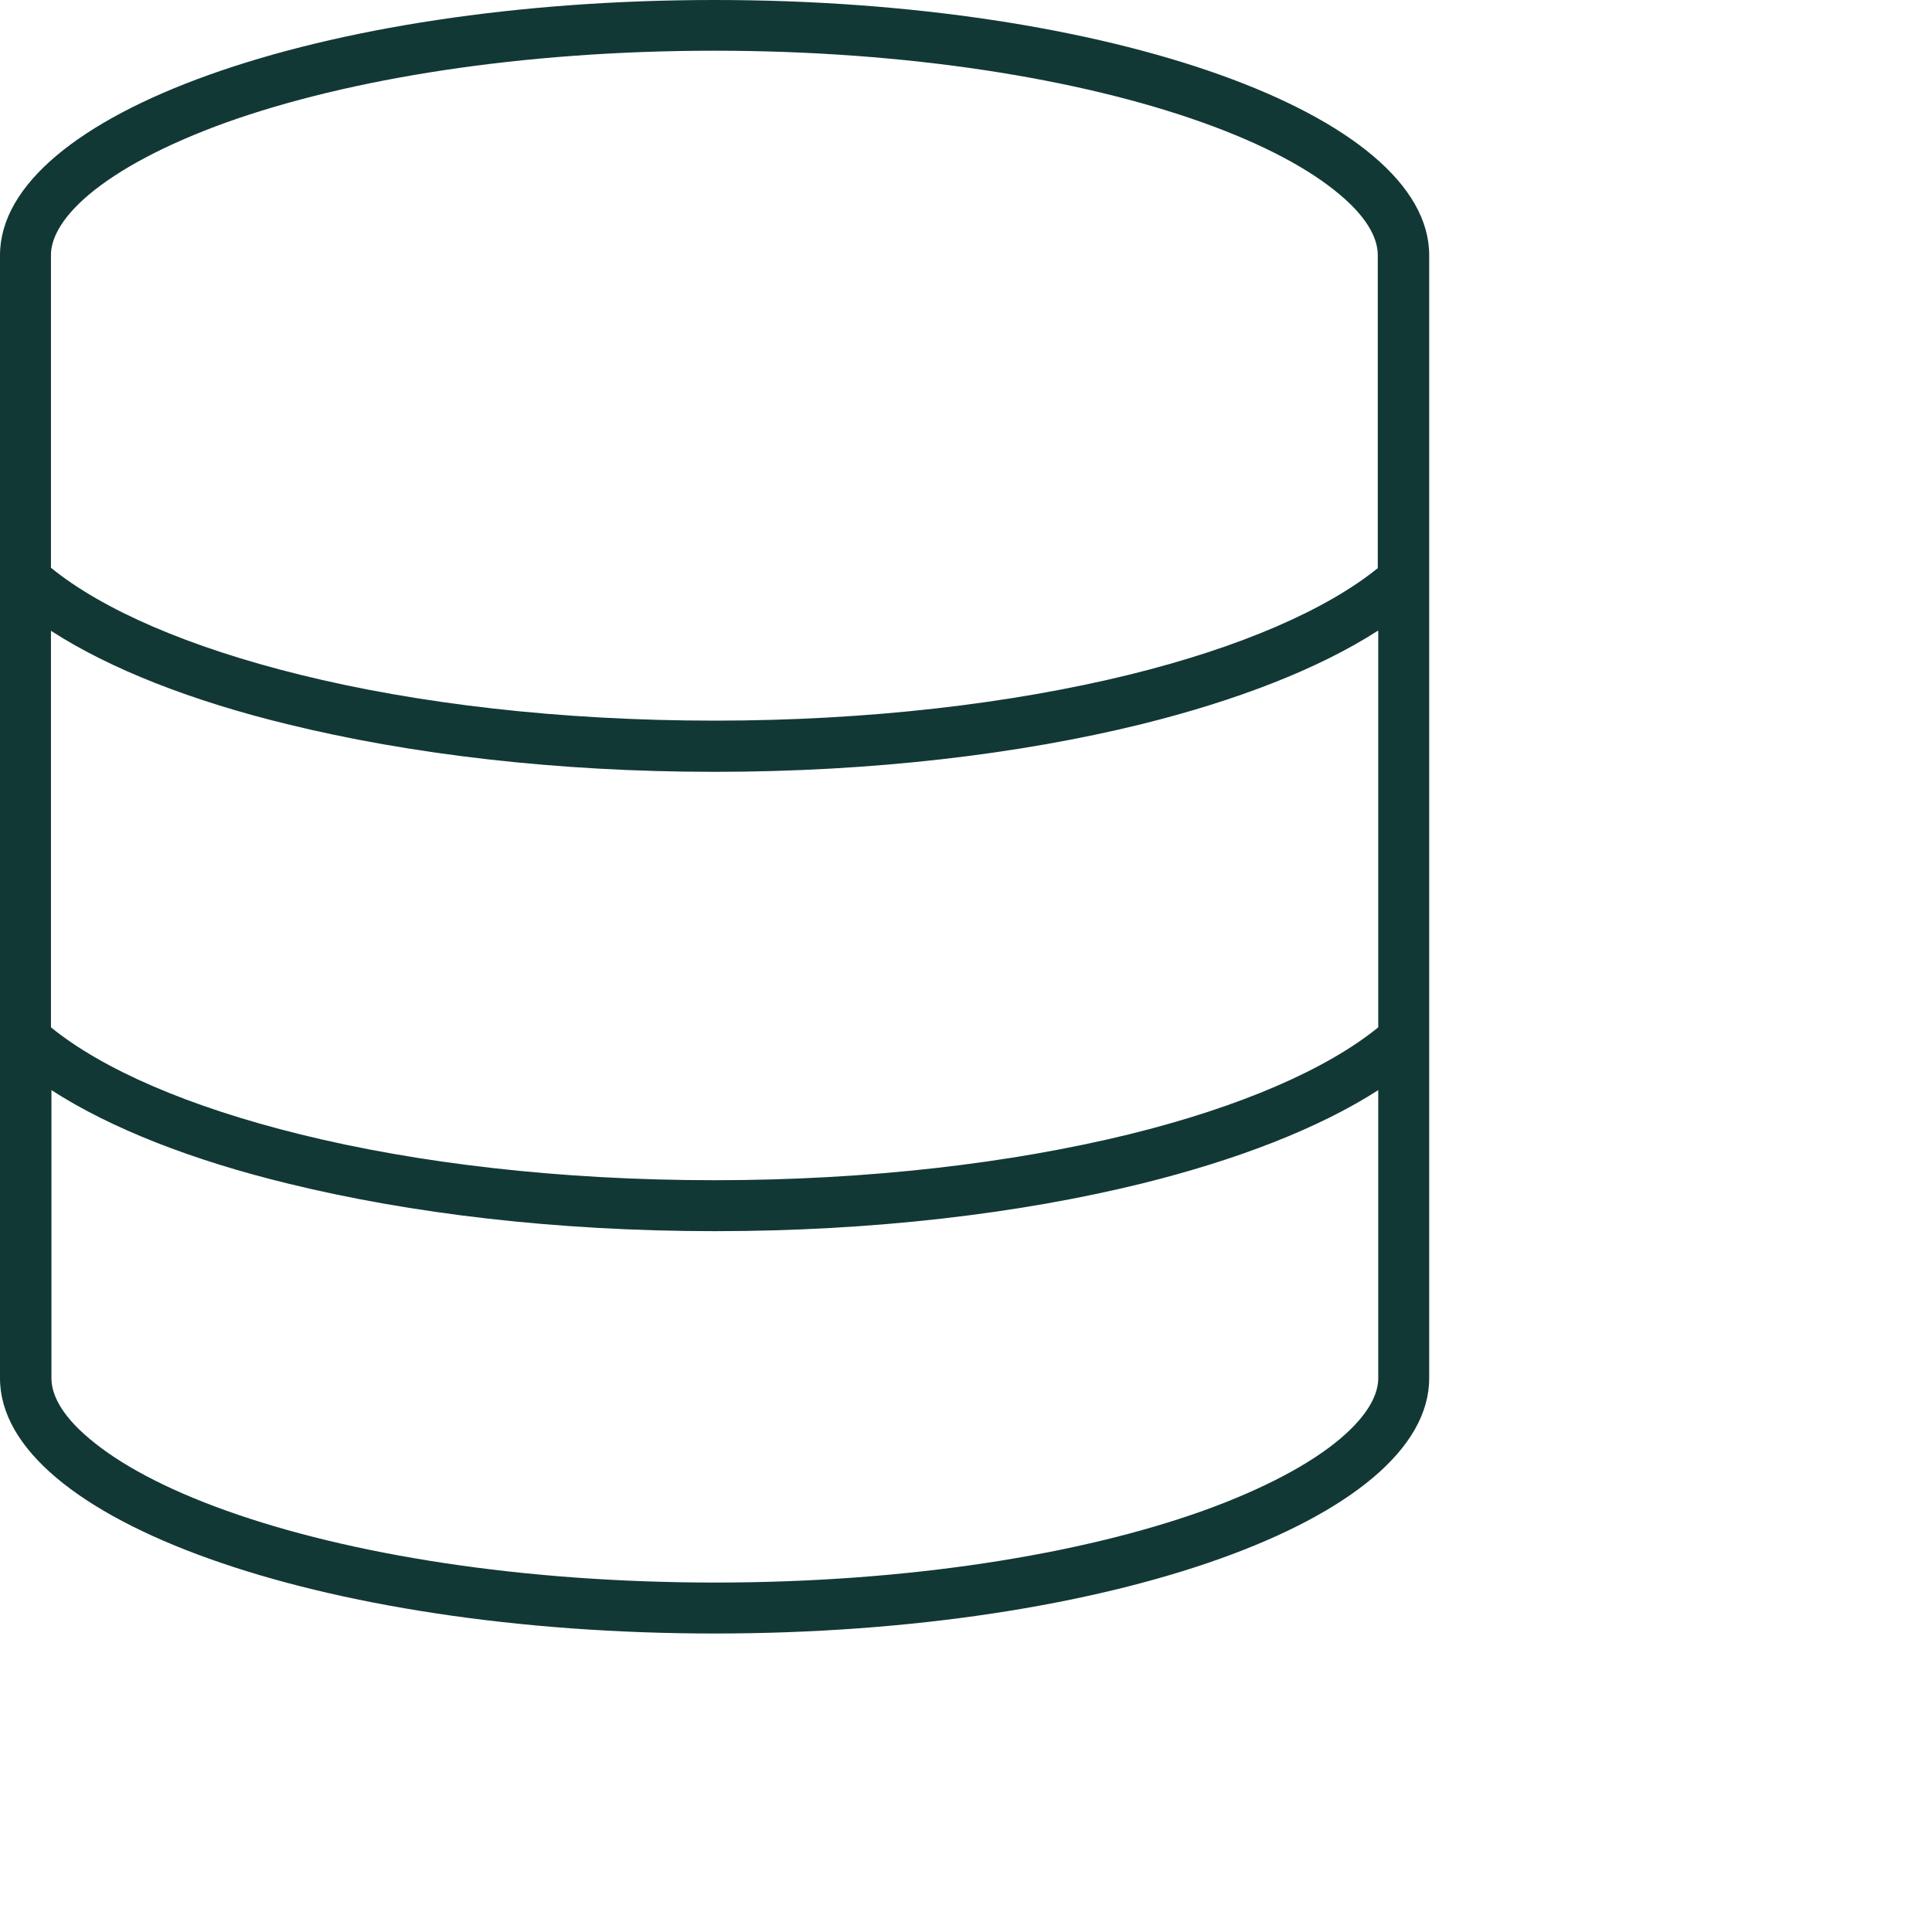 <?xml version="1.0" encoding="UTF-8"?>
<svg id="Layer_1" data-name="Layer 1" xmlns="http://www.w3.org/2000/svg" width="80" height="80" viewBox="0 0 80 80">
  <defs>
    <style>
      .cls-1 {
        fill: #123836;
      }
    </style>
  </defs>
  <path class="cls-1" d="M57.07,57.07c0,.59-.33,1.45-1.57,2.5-1.23,1.04-3.14,2.07-5.69,2.99-5.07,1.81-12.22,2.97-20.21,2.97s-15.14-1.16-20.21-2.97c-2.55-.91-4.45-1.94-5.69-2.99-1.24-1.04-1.57-1.9-1.57-2.5v-11.93c2.46,1.59,5.85,2.91,9.8,3.87,5.05,1.24,11.12,1.97,17.67,1.97s12.63-.73,17.67-1.97c3.96-.98,7.34-2.29,9.8-3.87v11.93ZM57.07,26.12v16.42c-2.13,1.73-5.69,3.29-10.32,4.43-4.86,1.19-10.77,1.9-17.16,1.9s-12.31-.7-17.16-1.9c-4.62-1.14-8.18-2.69-10.32-4.43v-16.42c2.46,1.59,5.85,2.91,9.8,3.87,5.05,1.24,11.12,1.97,17.67,1.97s12.63-.73,17.67-1.97c3.96-.98,7.34-2.29,9.8-3.87ZM57.07,23.51c-2.13,1.73-5.69,3.29-10.32,4.43-4.86,1.19-10.77,1.9-17.16,1.9s-12.31-.7-17.16-1.9c-4.62-1.14-8.18-2.69-10.32-4.43v-12.95c0-.59.33-1.45,1.57-2.5,1.24-1.04,3.14-2.07,5.69-2.99,5.07-1.81,12.22-2.97,20.21-2.97s15.14,1.16,20.21,2.97c2.55.91,4.45,1.94,5.69,2.99,1.24,1.04,1.57,1.9,1.57,2.5v12.96h0ZM59.18,57.07V10.57c0-5.84-13.25-10.57-29.59-10.57S0,4.73,0,10.57v46.5c0,5.84,13.25,10.57,29.59,10.57s29.59-4.73,29.59-10.57Z"/>
</svg>
